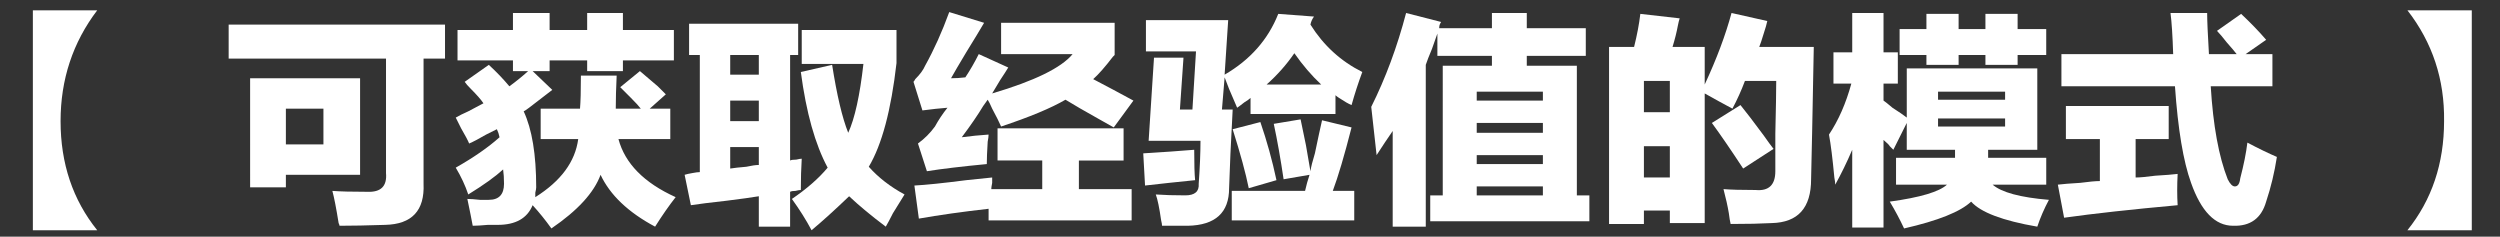 <?xml version="1.0" encoding="UTF-8"?>
<svg xmlns="http://www.w3.org/2000/svg" width="458.772" height="43.434" version="1.1" viewBox="0 0 458.772 43.434">
  <rect x="0" y="0" width="458.772" height="43.434" fill="#333333" stroke="none"/>
  <defs>
    <style>
      .cls-1 {
        fill: #fff;
      }
    </style>
  </defs>
  <!-- Generator: Adobe Illustrator 28.7.2, SVG Export Plug-In . SVG Version: 1.2.0 Build 154)  -->
  <g>
    <g id="_レイヤー_1" data-name="レイヤー_1">
      <g>
        <path class="cls-1" d="M17.844,42.25H6.031V1.891h11.812c-4.486,5.906-6.727,12.689-6.727,20.344,0,7.768,2.24,14.438,6.727,20.016Z"/>
        <path class="cls-1" d="M70.836,31.75V10.75h-28.875v-6.234h39.703v6.234h-3.938v22.969c.218,4.922-2.133,7.437-7.055,7.547-3.281.107-6.07.164-8.367.164,0-.11-.057-.274-.164-.492-.438-2.735-.82-4.701-1.148-5.906,1.42.11,3.553.164,6.398.164,2.515.11,3.663-1.038,3.445-3.445ZM45.898,14.359h20.18v17.719h-13.617v2.297h-6.562V14.359ZM52.461,19.938v6.562h6.891v-6.562h-6.891Z"/>
        <path class="cls-1" d="M85.273,15.016l4.43-3.117c1.42,1.312,2.679,2.625,3.773,3.938,1.202-.874,2.351-1.805,3.445-2.789h-2.789v-1.969h-10.172v-5.578h10.172v-3.117h6.727v3.117h6.891v-3.117h6.562v3.117h9.352v5.578h-9.352v1.969h-6.562v-1.969h-6.891v1.969h-3.117l3.609,3.445c-.984.767-2.407,1.861-4.266,3.281-.438.328-.767.549-.984.656,1.53,3.281,2.297,7.932,2.297,13.945,0,.221-.057.549-.164.984v.82c4.701-2.953,7.326-6.506,7.875-10.664h-6.891v-5.578h7.219c.107-1.202.164-3.225.164-6.07h6.562c-.11,2.297-.164,4.322-.164,6.07h4.594c-.328-.436-.931-1.092-1.805-1.969-.877-.874-1.533-1.53-1.969-1.969l3.609-2.953c.764.656,1.858,1.587,3.281,2.789l1.477,1.477-2.953,2.625h3.773v5.578h-9.516c1.202,4.486,4.701,8.039,10.5,10.664-1.205,1.53-2.461,3.335-3.773,5.414-4.922-2.625-8.26-5.796-10.008-9.516-1.205,3.281-4.212,6.562-9.023,9.844-1.095-1.533-2.243-2.953-3.445-4.266-.984,2.404-3.117,3.609-6.398,3.609h-1.805c-1.205.107-2.133.164-2.789.164-.221-1.205-.549-2.846-.984-4.922.546,0,1.312.057,2.297.164h1.641c1.858,0,2.789-.984,2.789-2.953,0-.984-.057-1.858-.164-2.625-1.423,1.312-3.556,2.846-6.398,4.594-.549-1.641-1.312-3.281-2.297-4.922,3.281-1.858,5.96-3.717,8.039-5.578-.11-.546-.274-1.038-.492-1.477-.438.221-1.095.549-1.969.984-1.312.767-2.354,1.312-3.117,1.641-.221-.546-.713-1.477-1.477-2.789-.438-.874-.767-1.53-.984-1.969.546-.328,1.312-.71,2.297-1.148,1.202-.656,2.133-1.148,2.789-1.477-.438-.656-1.205-1.53-2.297-2.625-.549-.546-.931-.984-1.148-1.312Z"/>
        <path class="cls-1" d="M126.453,10.094v-5.742h20.016v5.742h-1.477v19.359c.218-.107.6-.164,1.148-.164.436-.107.764-.164.984-.164-.11,1.751-.164,3.666-.164,5.742-.221,0-.549.057-.984.164-.438,0-.767.057-.984.164v6.398h-5.742v-5.578c-1.312.221-3.281.492-5.906.82-2.953.328-5.143.6-6.562.82l-1.148-5.578c.328-.107.82-.218,1.477-.328.546-.107.984-.164,1.312-.164V10.094h-1.969ZM134,10.094v3.609h5.25v-3.609h-5.25ZM134,18.461v3.773h5.25v-3.773h-5.25ZM134,30.93c.656-.107,1.641-.218,2.953-.328.984-.218,1.748-.328,2.297-.328v-3.281h-5.25v3.938ZM152.703,11.898c.874,5.578,1.858,9.736,2.953,12.469,1.202-2.625,2.133-6.834,2.789-12.633h-11.32v-6.234h17.391v6.07c-.984,8.642-2.682,14.986-5.086,19.031,1.748,1.969,3.938,3.666,6.562,5.086-.549.877-1.259,2.022-2.133,3.445-.549,1.092-.984,1.912-1.312,2.461-2.625-1.969-4.868-3.83-6.727-5.578-2.625,2.515-4.922,4.594-6.891,6.234-.984-1.861-2.189-3.773-3.609-5.742,2.732-1.858,4.922-3.773,6.562-5.742-2.297-4.266-3.938-10.115-4.922-17.555l5.742-1.312Z"/>
        <path class="cls-1" d="M174.523,14.359c.874,0,1.748-.054,2.625-.164.874-1.312,1.694-2.732,2.461-4.266l5.414,2.461c-.328.549-.82,1.312-1.477,2.297-.656,1.095-1.148,1.915-1.477,2.461,7.765-2.297,12.687-4.701,14.766-7.219h-13.125v-5.742h20.836v5.906l-.328.328c-1.423,1.861-2.625,3.228-3.609,4.102,2.515,1.312,4.976,2.625,7.383,3.938l-3.609,4.922c-.549-.328-1.423-.82-2.625-1.477-2.735-1.53-4.814-2.732-6.234-3.609-2.625,1.533-6.562,3.174-11.812,4.922-.328-.764-.877-1.858-1.641-3.281-.328-.764-.603-1.312-.82-1.641-.221.328-.492.713-.82,1.148-.984,1.641-2.297,3.556-3.938,5.742,1.641-.218,3.281-.382,4.922-.492,0,.328-.057.767-.164,1.312-.11,1.751-.164,3.117-.164,4.102-4.594.438-8.26.877-10.992,1.312l-1.641-5.086c1.202-.874,2.24-1.912,3.117-3.117.656-1.202,1.42-2.351,2.297-3.445-1.423.11-2.953.274-4.594.492l-1.641-5.25c.107-.107.218-.271.328-.492.874-.874,1.477-1.694,1.805-2.461,1.641-2.953,3.117-6.234,4.43-9.844l6.398,1.969c-.767,1.312-1.861,3.117-3.281,5.414-1.312,2.189-2.243,3.773-2.789,4.758ZM183.055,23.547h23.133v5.906h-8.203v5.25h9.68v5.742h-26.25v-2.133c-4.814.546-9.08,1.148-12.797,1.805l-.82-6.07c2.076-.107,5.25-.436,9.516-.984,2.076-.218,3.663-.382,4.758-.492v.984c-.11.549-.164.931-.164,1.148h9.352v-5.25h-8.203v-5.906Z"/>
        <path class="cls-1" d="M209.797,28.141c3.609-.218,6.727-.436,9.352-.656,0,2.625.054,4.486.164,5.578-3.281.328-6.345.656-9.188.984l-.328-5.906ZM217.18,10.586l-.656,9.516h2.297l.656-10.664h-9.188V3.695h15.094l-.656,10.008c4.701-2.732,7.982-6.452,9.844-11.156l6.562.492c-.328.438-.549.931-.656,1.477,2.404,3.83,5.578,6.727,9.516,8.695-.767,2.079-1.423,4.102-1.969,6.07-.549-.218-1.312-.656-2.297-1.312-.328-.218-.549-.382-.656-.492v3.445h-15.586v-2.953c-.221.221-.603.492-1.148.82-.549.438-.984.767-1.312.984-.328-.764-.82-1.912-1.477-3.445-.328-.874-.603-1.584-.82-2.133l-.492,5.906h1.969c-.328,6.017-.549,10.828-.656,14.438,0,4.483-2.518,6.78-7.547,6.891h-4.758c0-.221-.057-.549-.164-.984-.328-2.297-.656-3.881-.984-4.758,1.53.11,3.335.164,5.414.164,1.748,0,2.568-.71,2.461-2.133.218-3.061.328-5.686.328-7.875h-9.516l.984-15.258h5.414ZM238.672,21.906c.218,1.095.546,2.682.984,4.758.328,1.969.6,3.556.82,4.758.107-.764.382-1.858.82-3.281.546-2.625.984-4.647,1.312-6.07l5.414,1.312c-1.312,5.143-2.461,9.023-3.445,11.648h3.938v5.414h-22.477v-5.414h13.453c.218-.984.492-1.969.82-2.953l-4.758.82c-.549-3.717-1.148-7.108-1.805-10.172l4.922-.82ZM231.289,22.398c1.202,3.502,2.187,7.055,2.953,10.664l-5.086,1.477c-.549-2.732-1.533-6.342-2.953-10.828l5.086-1.312ZM242.445,15.508c-1.751-1.641-3.392-3.553-4.922-5.742-1.423,2.079-3.117,3.994-5.086,5.742h10.008Z"/>
        <path class="cls-1" d="M258.031,2.383l6.398,1.641c0,.11-.057.221-.164.328-.11.221-.164.492-.164.82h9.68v-2.789h6.398v2.789h10.828v5.086h-10.828v1.805h9.188v23.789h2.297v4.758h-29.203v-4.758h2.297V12.062h9.023v-1.805h-10.008v-4.102c-.221.656-.549,1.587-.984,2.789-.549,1.312-.931,2.297-1.148,2.953v29.695h-6.07v-17.555c-.984,1.423-1.969,2.899-2.953,4.43-.11-.984-.274-2.461-.492-4.43-.221-2.076-.385-3.553-.492-4.43,2.625-5.25,4.758-10.992,6.398-17.227ZM270.992,16.82v1.641h12.141v-1.641h-12.141ZM270.992,22.562v1.805h12.141v-1.805h-12.141ZM270.992,28.469v1.641h12.141v-1.641h-12.141ZM270.992,34.211v1.641h12.141v-1.641h-12.141Z"/>
        <path class="cls-1" d="M332.352,32.898c0,5.25-2.407,7.929-7.219,8.039-1.969.107-4.486.164-7.547.164-.11-.438-.221-1.095-.328-1.969-.221-1.312-.549-2.789-.984-4.43,1.312.11,3.281.164,5.906.164,2.404.221,3.609-.928,3.609-3.445v-6.891c.107-4.594.164-7.818.164-9.68h-5.742c-.656,1.751-1.423,3.445-2.297,5.086-1.641-.874-3.338-1.805-5.086-2.789v23.789h-6.398v-2.297h-4.758v2.461h-6.398V8.617h4.594c.546-2.187.928-4.209,1.148-6.07l7.219.82c-.11.328-.221.767-.328,1.312-.221,1.205-.549,2.518-.984,3.938h5.906v6.891c2.187-4.701,3.827-9.077,4.922-13.125l6.562,1.477c-.11.549-.328,1.312-.656,2.297-.328,1.095-.603,1.915-.82,2.461h10.008c-.221,12.033-.385,20.126-.492,24.281ZM301.672,14.852v5.742h4.758v-5.742h-4.758ZM301.672,26.828v5.742h4.758v-5.742h-4.758ZM319.391,19.281c.984,1.205,2.404,3.063,4.266,5.578.764,1.095,1.366,1.915,1.805,2.461l-5.578,3.609c-2.297-3.499-4.212-6.288-5.742-8.367l5.25-3.281Z"/>
        <path class="cls-1" d="M347.938,28.961h10.828v-1.477h-8.859v-4.922l-2.461,4.922c-.11-.107-.328-.328-.656-.656-.11-.218-.492-.6-1.148-1.148v16.078h-5.742v-14.273c-.984,2.297-2.025,4.43-3.117,6.398,0-.328-.057-.764-.164-1.312-.328-3.499-.656-6.124-.984-7.875,1.748-2.625,3.117-5.742,4.102-9.352h-3.281v-5.742h3.445V2.383h5.742v7.219h2.625v5.742h-2.625v3.117c.328.221.874.656,1.641,1.312,1.202.767,2.076,1.369,2.625,1.805v-9.023h23.953v14.93h-9.023v1.477h10.664v4.922h-9.844c1.641,1.423,5.086,2.354,10.336,2.789-.877,1.641-1.587,3.281-2.133,4.922-6.345-1.095-10.393-2.625-12.141-4.594-1.969,1.858-6.07,3.499-12.305,4.922-.767-1.641-1.641-3.281-2.625-4.922,5.578-.764,9.077-1.805,10.5-3.117h-9.352v-4.922ZM364.344,2.547h5.906v2.789h5.25v4.758h-5.25v1.805h-5.906v-1.805h-4.922v1.805h-5.906v-1.805h-4.922v-4.758h4.922v-2.789h5.906v2.789h4.922v-2.789ZM367.953,16.82h-12.305v1.477h12.305v-1.477ZM355.648,23.219h12.305v-1.477h-12.305v1.477Z"/>
        <path class="cls-1" d="M379.109,25.516v-6.07h18.867v6.07h-6.07v7.055c.764,0,1.969-.107,3.609-.328,1.858-.107,3.225-.218,4.102-.328-.11,2.079-.11,3.994,0,5.742-8.424.764-15.368,1.53-20.836,2.297l-1.148-6.07c.874-.107,2.24-.218,4.102-.328,1.641-.218,2.843-.328,3.609-.328v-7.711h-6.234ZM378.289,9.93h20.508c-.11-3.389-.274-5.906-.492-7.547h6.727c0,1.312.107,3.83.328,7.547h5.086c-.328-.436-.931-1.148-1.805-2.133-.767-.984-1.369-1.694-1.805-2.133l4.43-3.117c1.748,1.641,3.281,3.228,4.594,4.758l-3.773,2.625h4.922v5.906h-11.32c.436,7.219,1.477,12.907,3.117,17.062.436.877.874,1.312,1.312,1.312.546,0,.874-.492.984-1.477.656-2.515,1.092-4.701,1.312-6.562,2.076,1.095,3.881,1.969,5.414,2.625-.438,2.846-1.095,5.578-1.969,8.203-.877,3.061-2.899,4.537-6.07,4.43-3.281,0-5.853-2.625-7.711-7.875-1.423-3.938-2.407-9.844-2.953-17.719h-20.836v-5.906Z"/>
        <path class="cls-1" d="M453.594,42.25h-11.812c4.483-5.578,6.727-12.248,6.727-20.016.107-7.654-2.133-14.438-6.727-20.344h11.812v40.359Z"/>
      </g>
    </g>
  </g>
</svg>